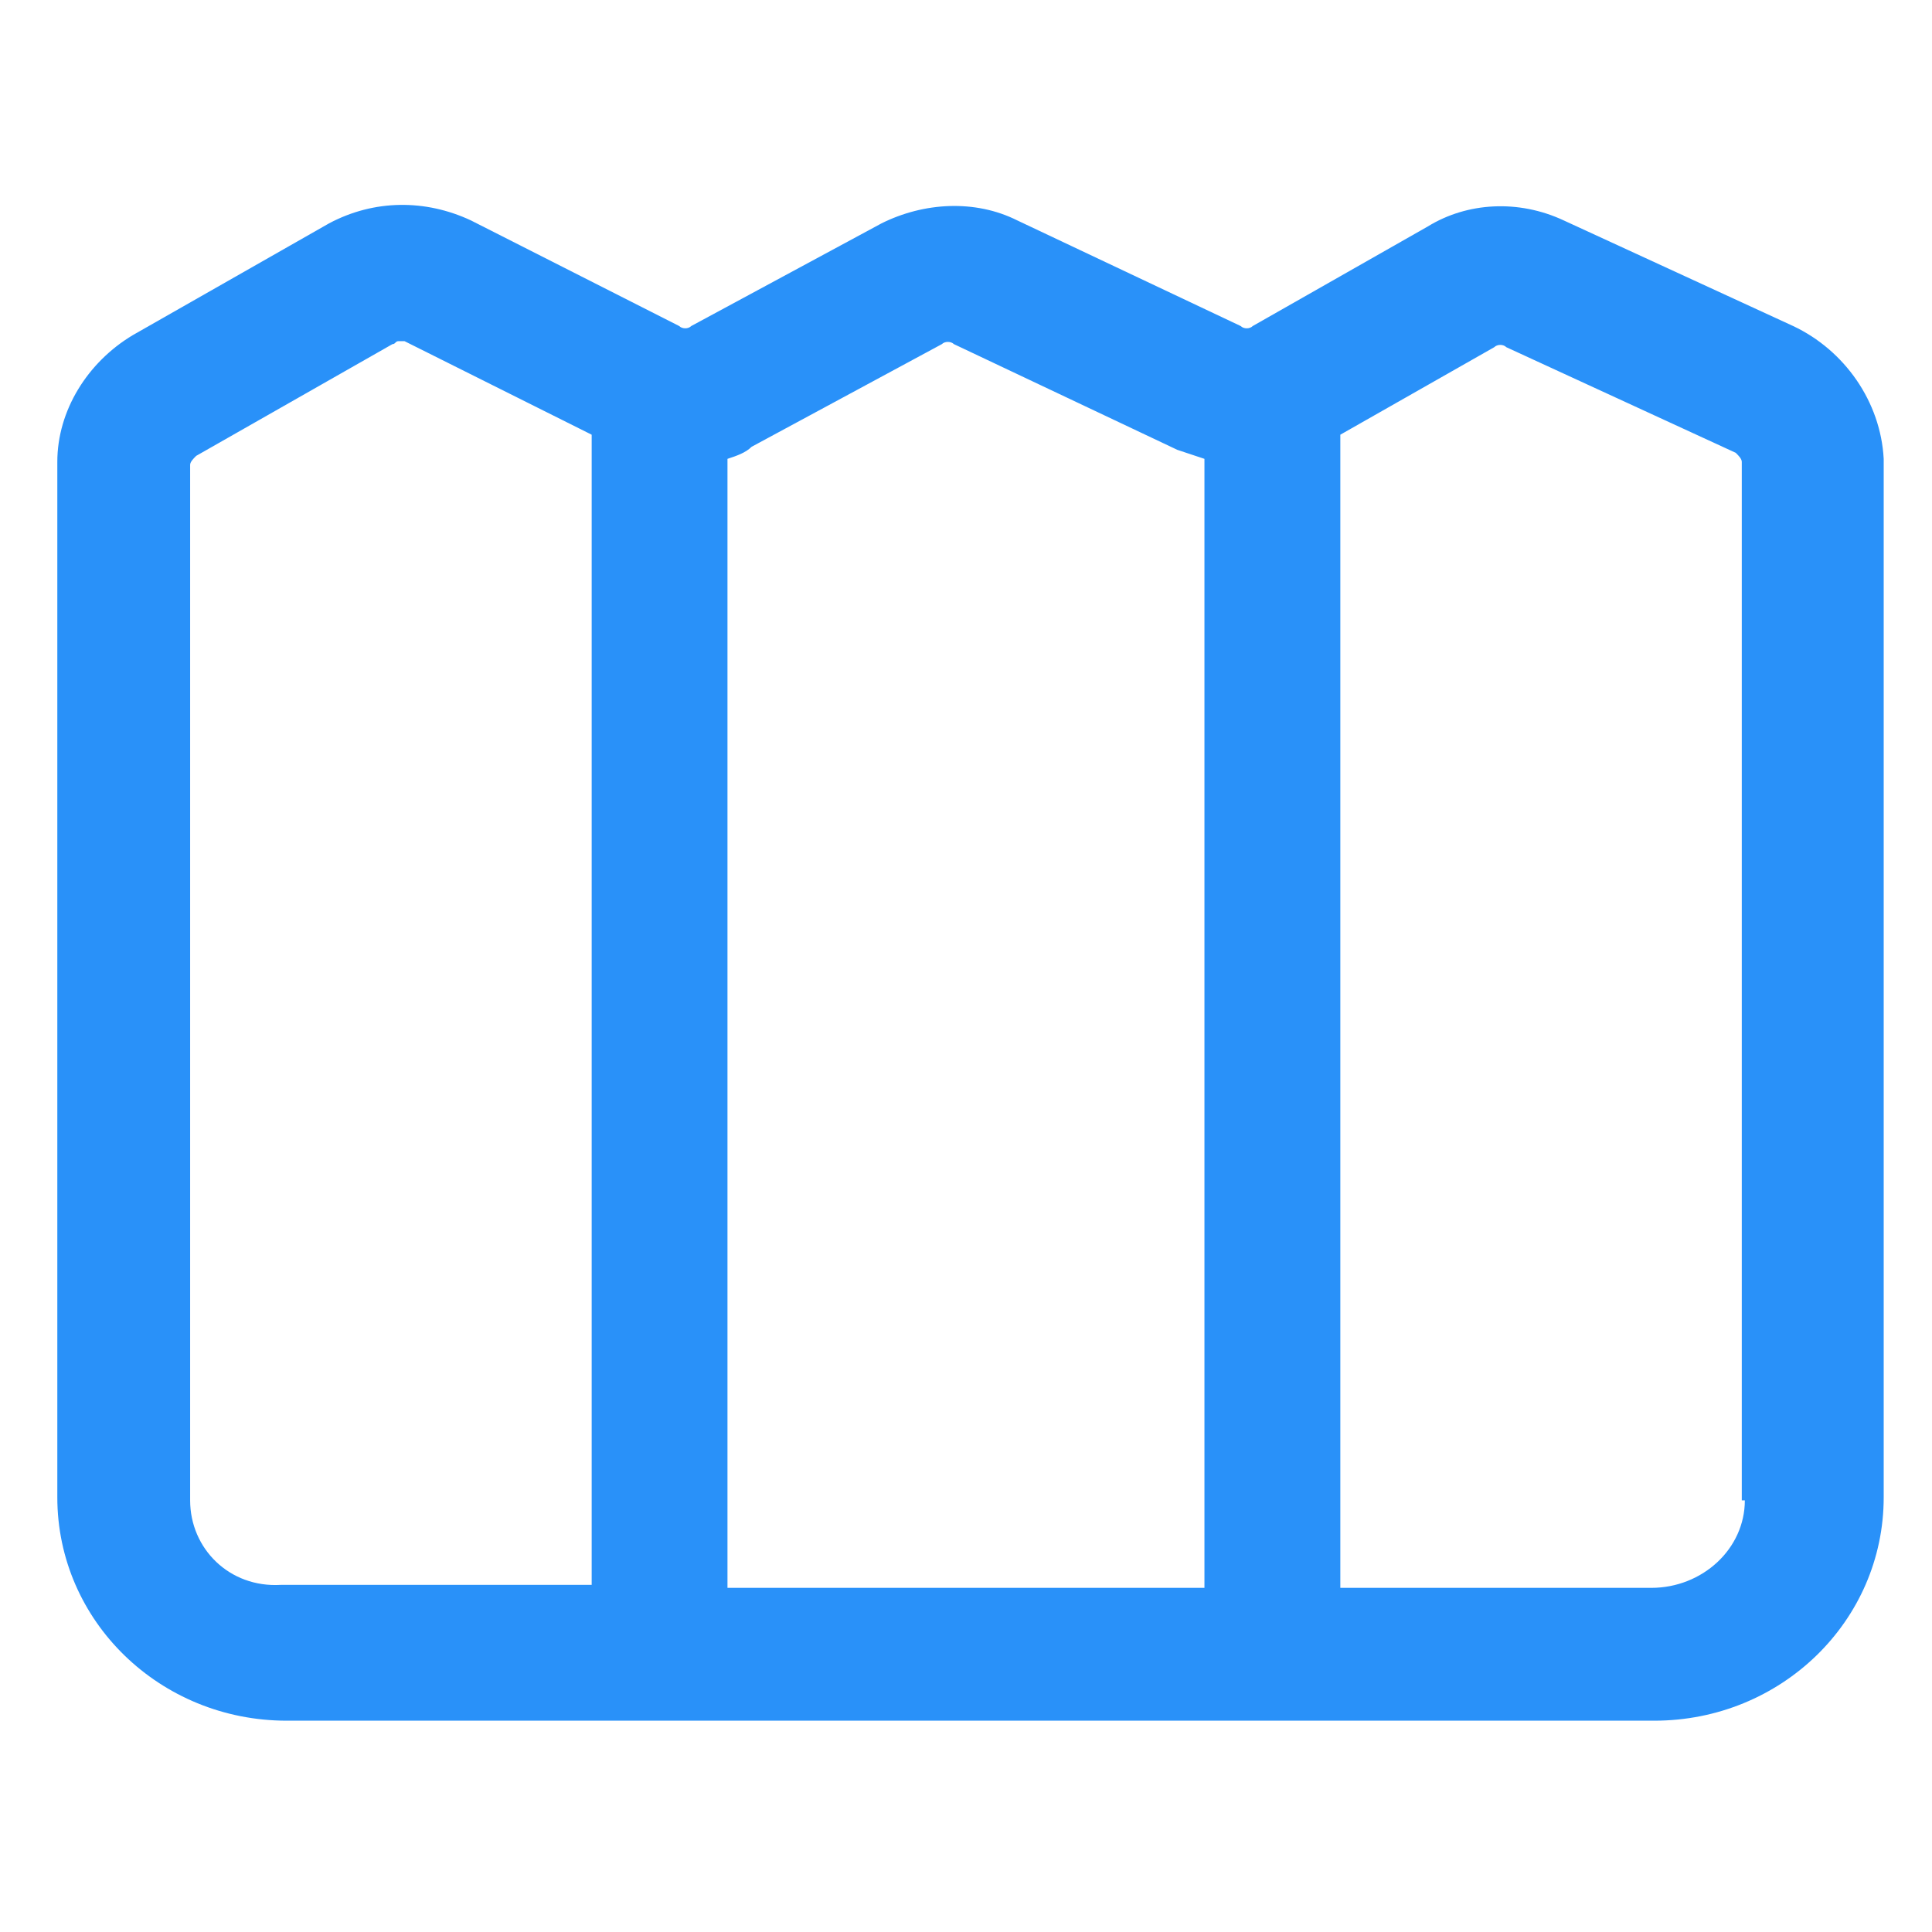 <svg xmlns="http://www.w3.org/2000/svg" width="24" height="24" viewBox="0 0 24 24" fill="none"><path d="M22.275 4.05L19.425 2.738C18.862 2.475 18.225 2.513 17.737 2.813L15.562 4.05C15.525 4.088 15.45 4.088 15.412 4.05L12.637 2.738C12.112 2.475 11.475 2.513 10.95 2.775L8.587 4.05C8.55 4.088 8.475 4.088 8.437 4.05L5.85 2.738C5.287 2.475 4.65 2.475 4.087 2.775L1.65 4.163C1.087 4.5 0.712 5.1 0.712 5.738V18.6C0.712 20.138 1.987 21.375 3.562 21.375H20.55C22.125 21.375 23.4 20.138 23.4 18.6V5.7C23.362 4.988 22.912 4.35 22.275 4.05ZM11.7 4.275C11.737 4.238 11.812 4.238 11.85 4.275L14.625 5.588C14.737 5.625 14.85 5.663 14.962 5.7V19.725H9.037V5.7C9.15 5.663 9.262 5.625 9.337 5.55L11.7 4.275ZM2.362 18.638V5.775C2.362 5.738 2.4 5.7 2.437 5.663L4.875 4.275C4.912 4.275 4.912 4.238 4.95 4.238C4.987 4.238 4.987 4.238 5.025 4.238L7.35 5.4V19.688H3.487C2.85 19.725 2.362 19.238 2.362 18.638ZM21.675 18.638C21.675 19.238 21.15 19.725 20.512 19.725H16.65V5.4L18.562 4.313C18.6 4.275 18.675 4.275 18.712 4.313L21.562 5.625C21.6 5.663 21.637 5.7 21.637 5.738V18.638H21.675Z" fill="#2991F9"></path></svg>